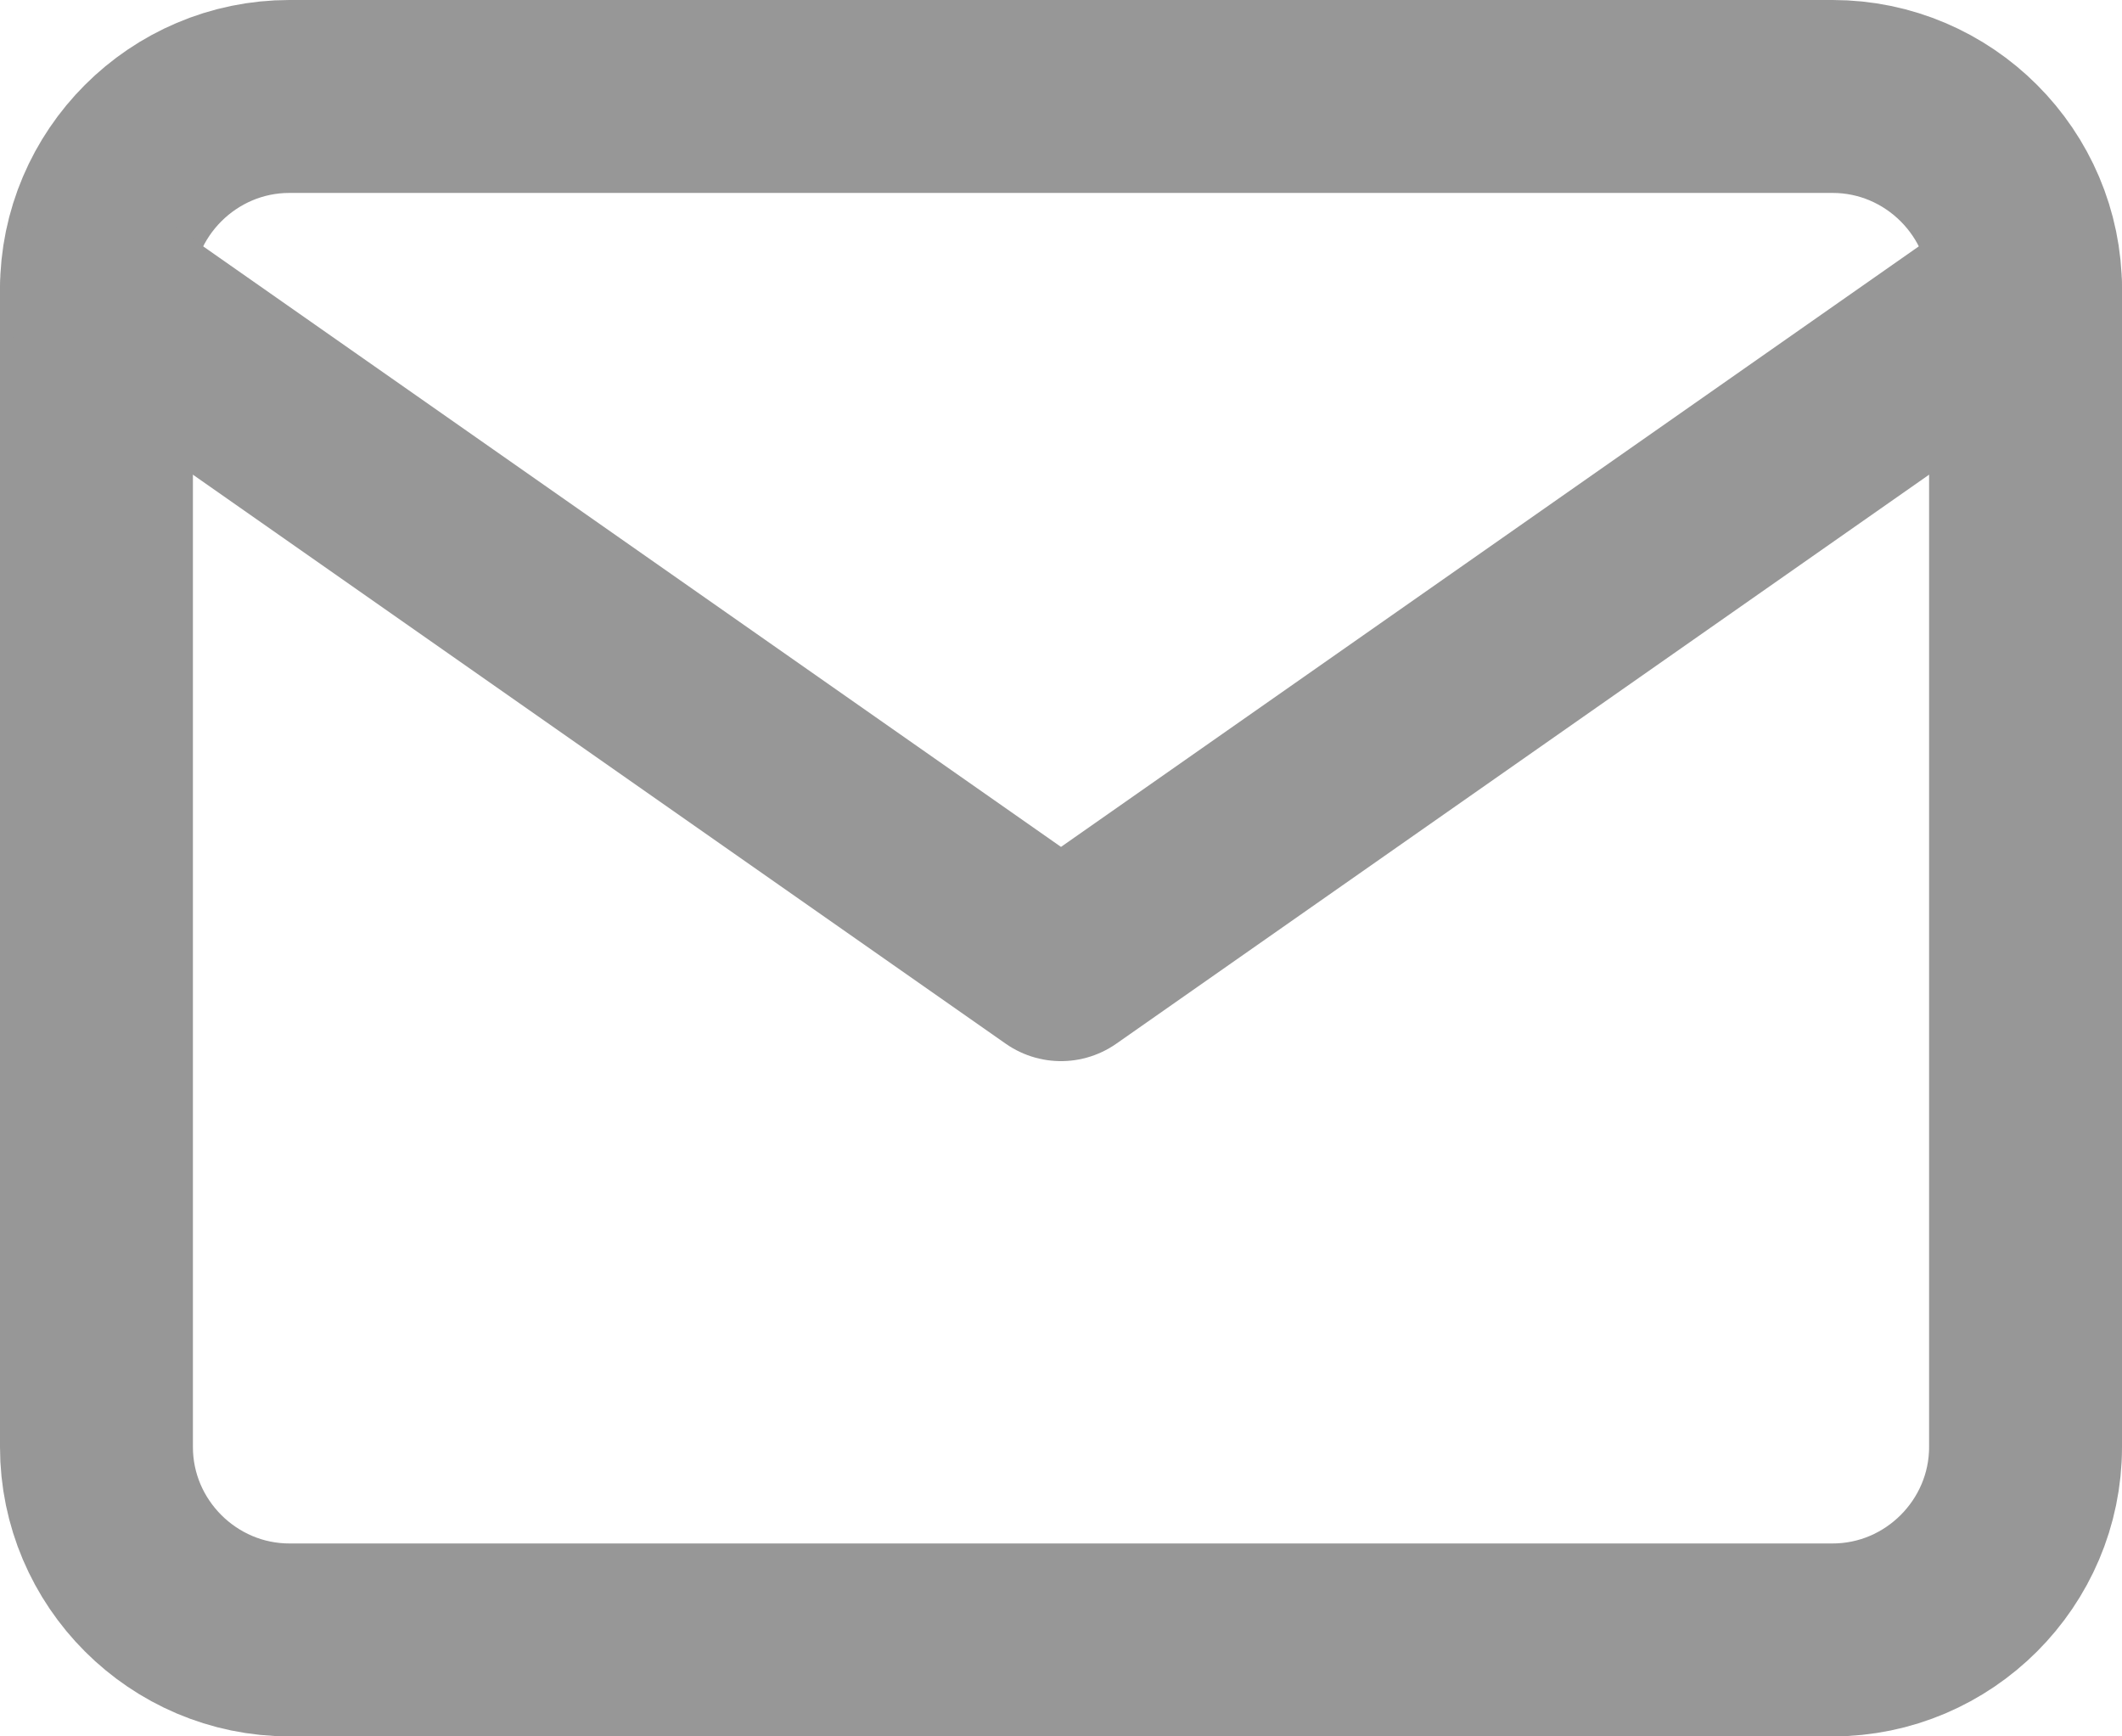 <svg width="22" height="18" viewBox="0 0 22 18" fill="none" xmlns="http://www.w3.org/2000/svg">
<path d="M3 1H19C20.1 1 21 1.9 21 3V15C21 16.1 20.1 17 19 17H3C1.9 17 1 16.1 1 15V3C1 1.9 1.9 1 3 1Z" stroke="#979797" stroke-width="2" stroke-linecap="round" stroke-linejoin="round"/>
<path d="M21 3L11 10L1 3" stroke="#979797" stroke-width="2" stroke-linecap="round" stroke-linejoin="round"/>
</svg>
